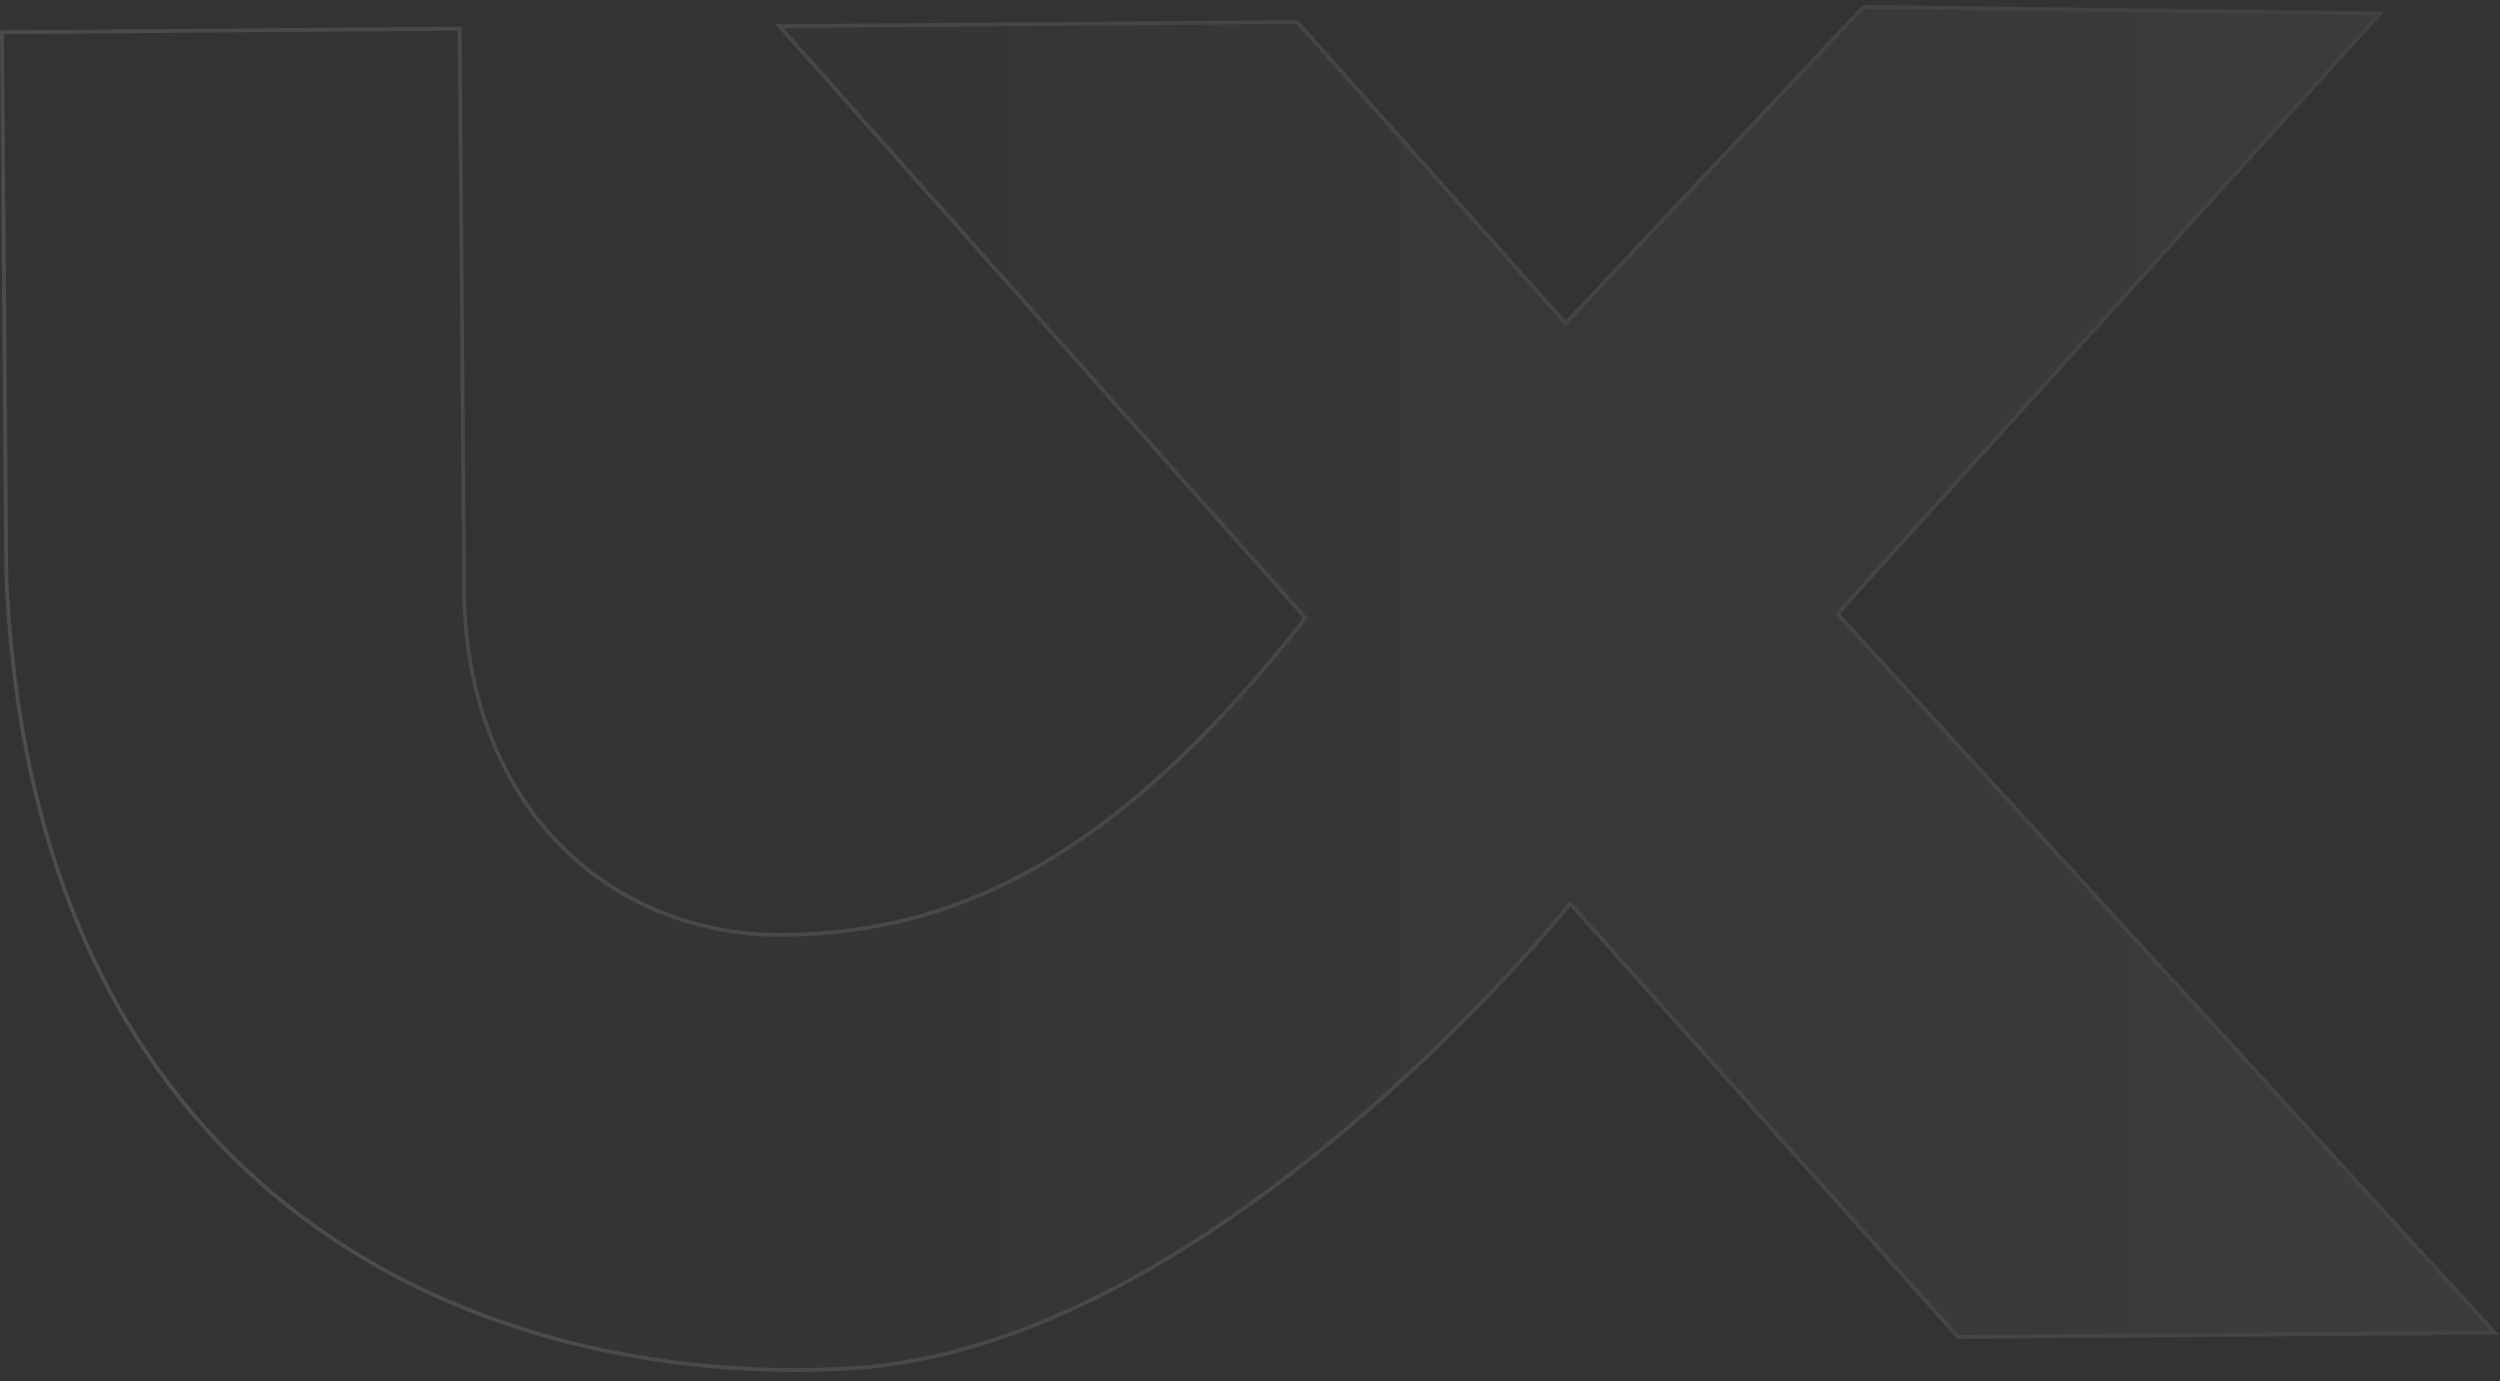 <svg width="657" height="363" viewBox="0 0 657 363" fill="none" xmlns="http://www.w3.org/2000/svg">
<rect x="0" y="0" width="657" height="363" fill="#333333" stroke="none"/>
<g opacity="0.26">
<path d="M625.523 3.509L483.218 160.957L482.913 161.293L483.22 161.629L655.632 350.234L514.554 351.352L413.043 237.905L412.649 237.465L412.28 237.926L412.628 238.205C412.301 237.944 412.281 237.927 412.279 237.927C412.279 237.928 412.277 237.929 412.276 237.931C412.274 237.934 412.269 237.94 412.264 237.946L412.012 238.256C411.834 238.475 411.569 238.8 411.217 239.225C410.514 240.075 409.471 241.323 408.108 242.913C405.382 246.094 401.379 250.646 396.276 256.127C386.072 267.09 371.47 281.767 353.88 296.622C318.68 326.349 271.6 356.717 223.899 359.581C176.115 362.449 122.282 351.939 79.541 319.923C37.153 288.169 5.615 235.217 1.742 153.011L1.656 151.065L0.526 8.485L120.807 7.532L121.937 150.128C121.251 181.262 131.039 205.243 146.584 221.4C162.129 237.556 183.4 245.856 205.607 245.68C227.761 245.504 249.501 240.794 271.991 228.1C294.473 215.409 317.681 194.753 342.8 162.719L343.057 162.391L342.78 162.079L204.817 6.866L340.937 5.788L411.077 84.564L411.439 84.972L411.814 84.574L489.687 1.807L625.523 3.509Z" stroke="url(#paint0_linear_371_7907)" stroke-opacity="0.5"/>
<path d="M121.302 7.028L0.022 7.989L1.156 151.085C8.094 317.979 128.189 365.826 223.929 360.079C319.67 354.332 412.67 238.238 412.67 238.238L514.332 351.854L656.759 350.725L483.589 161.292L626.636 3.023L489.474 1.304L411.45 84.231L341.161 5.286L203.711 6.375L342.406 162.41C292.222 226.41 249.761 244.83 205.603 245.18C161.445 245.529 121.062 212.178 122.436 150.124L121.302 7.028Z" fill="url(#paint1_linear_371_7907)" fill-opacity="0.16"/>
</g>
<defs>
<linearGradient id="paint0_linear_371_7907" x1="643.404" y1="102.586" x2="12.404" y2="307.086" gradientUnits="userSpaceOnUse">
<stop stop-color="white" stop-opacity="0.3"/>
<stop offset="1" stop-color="white"/>
</linearGradient>
<linearGradient id="paint1_linear_371_7907" x1="89.904" y1="128.086" x2="617.404" y2="132.086" gradientUnits="userSpaceOnUse">
<stop stop-color="white" stop-opacity="0"/>
<stop offset="1" stop-color="white"/>
</linearGradient>
</defs>
</svg>

